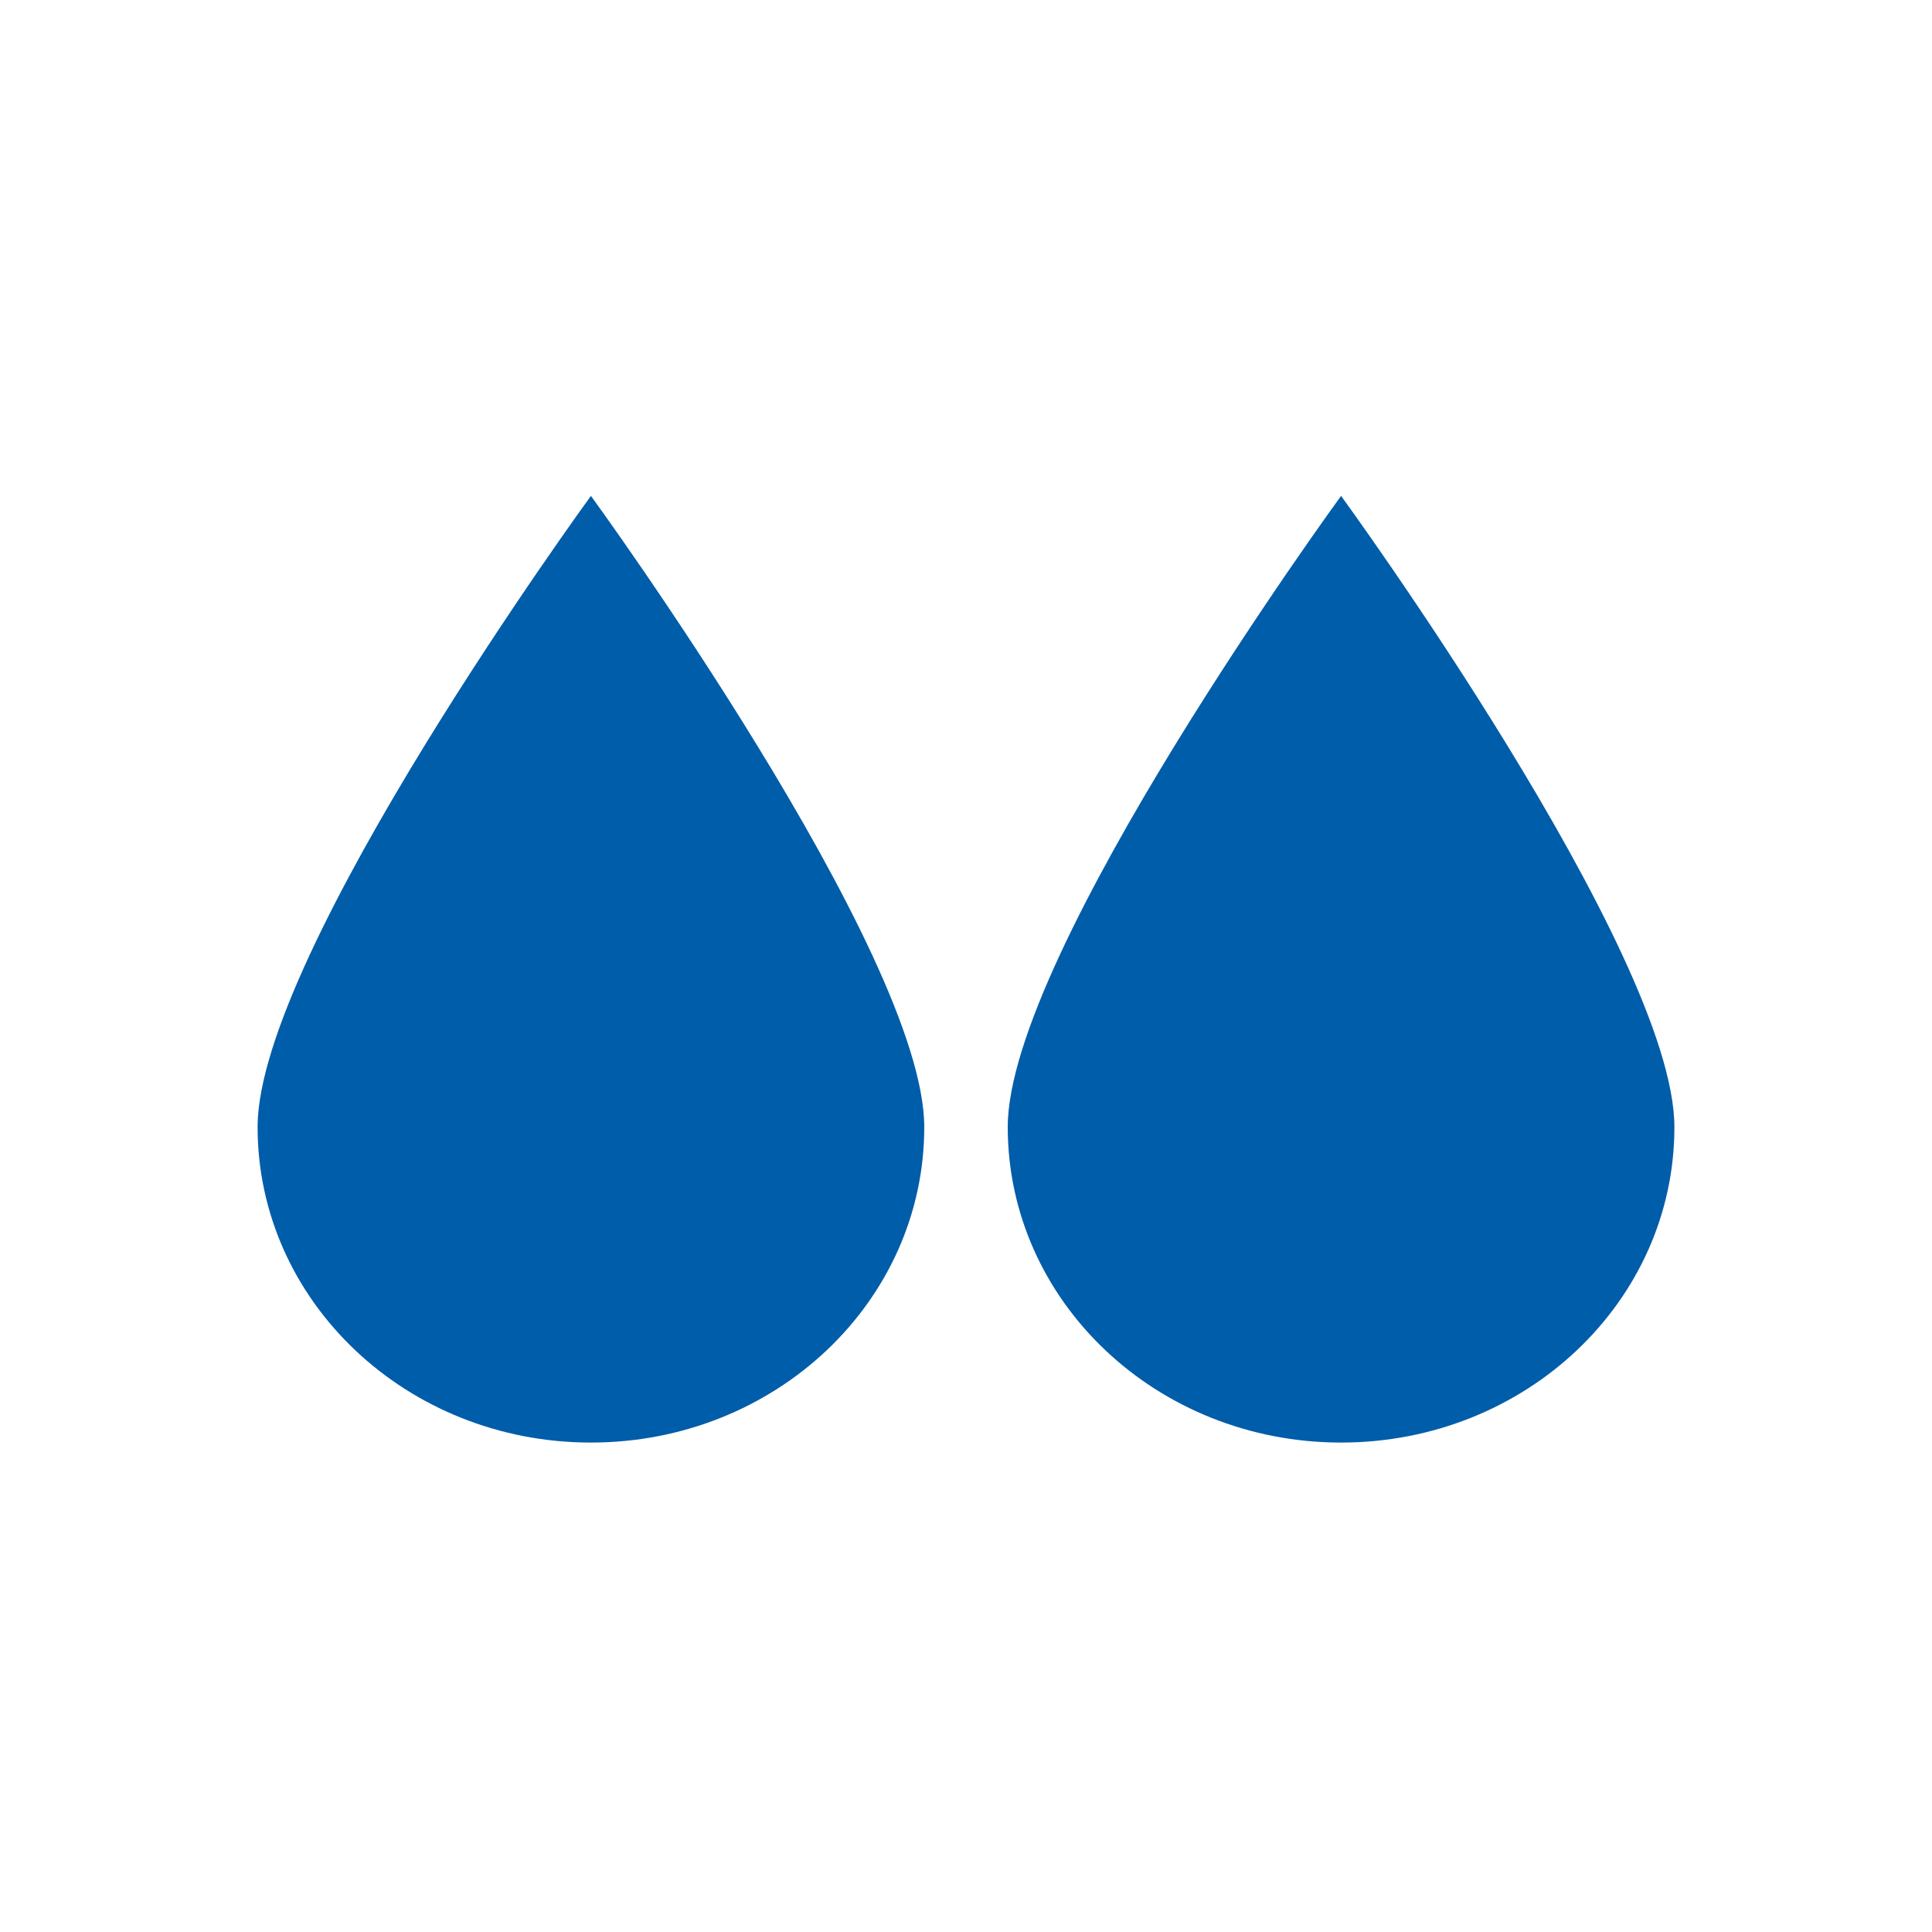 <?xml version="1.0" encoding="UTF-8"?> <svg xmlns="http://www.w3.org/2000/svg" width="300" height="300" viewBox="0 0 300 300" fill="none"><path d="M91.759 77C91.759 77 40 147.935 40 175C40 202.065 63.13 224 91.759 224C120.389 224 143.519 202.103 143.519 175.023C143.519 147.943 91.759 77 91.759 77Z" fill="#005DAA"></path><path d="M208.241 77C208.241 77 156.481 147.935 156.481 175C156.481 202.065 179.611 224 208.241 224C236.87 224 260 202.103 260 175.023C260 147.943 208.241 77 208.241 77Z" fill="#005DAA"></path></svg> 